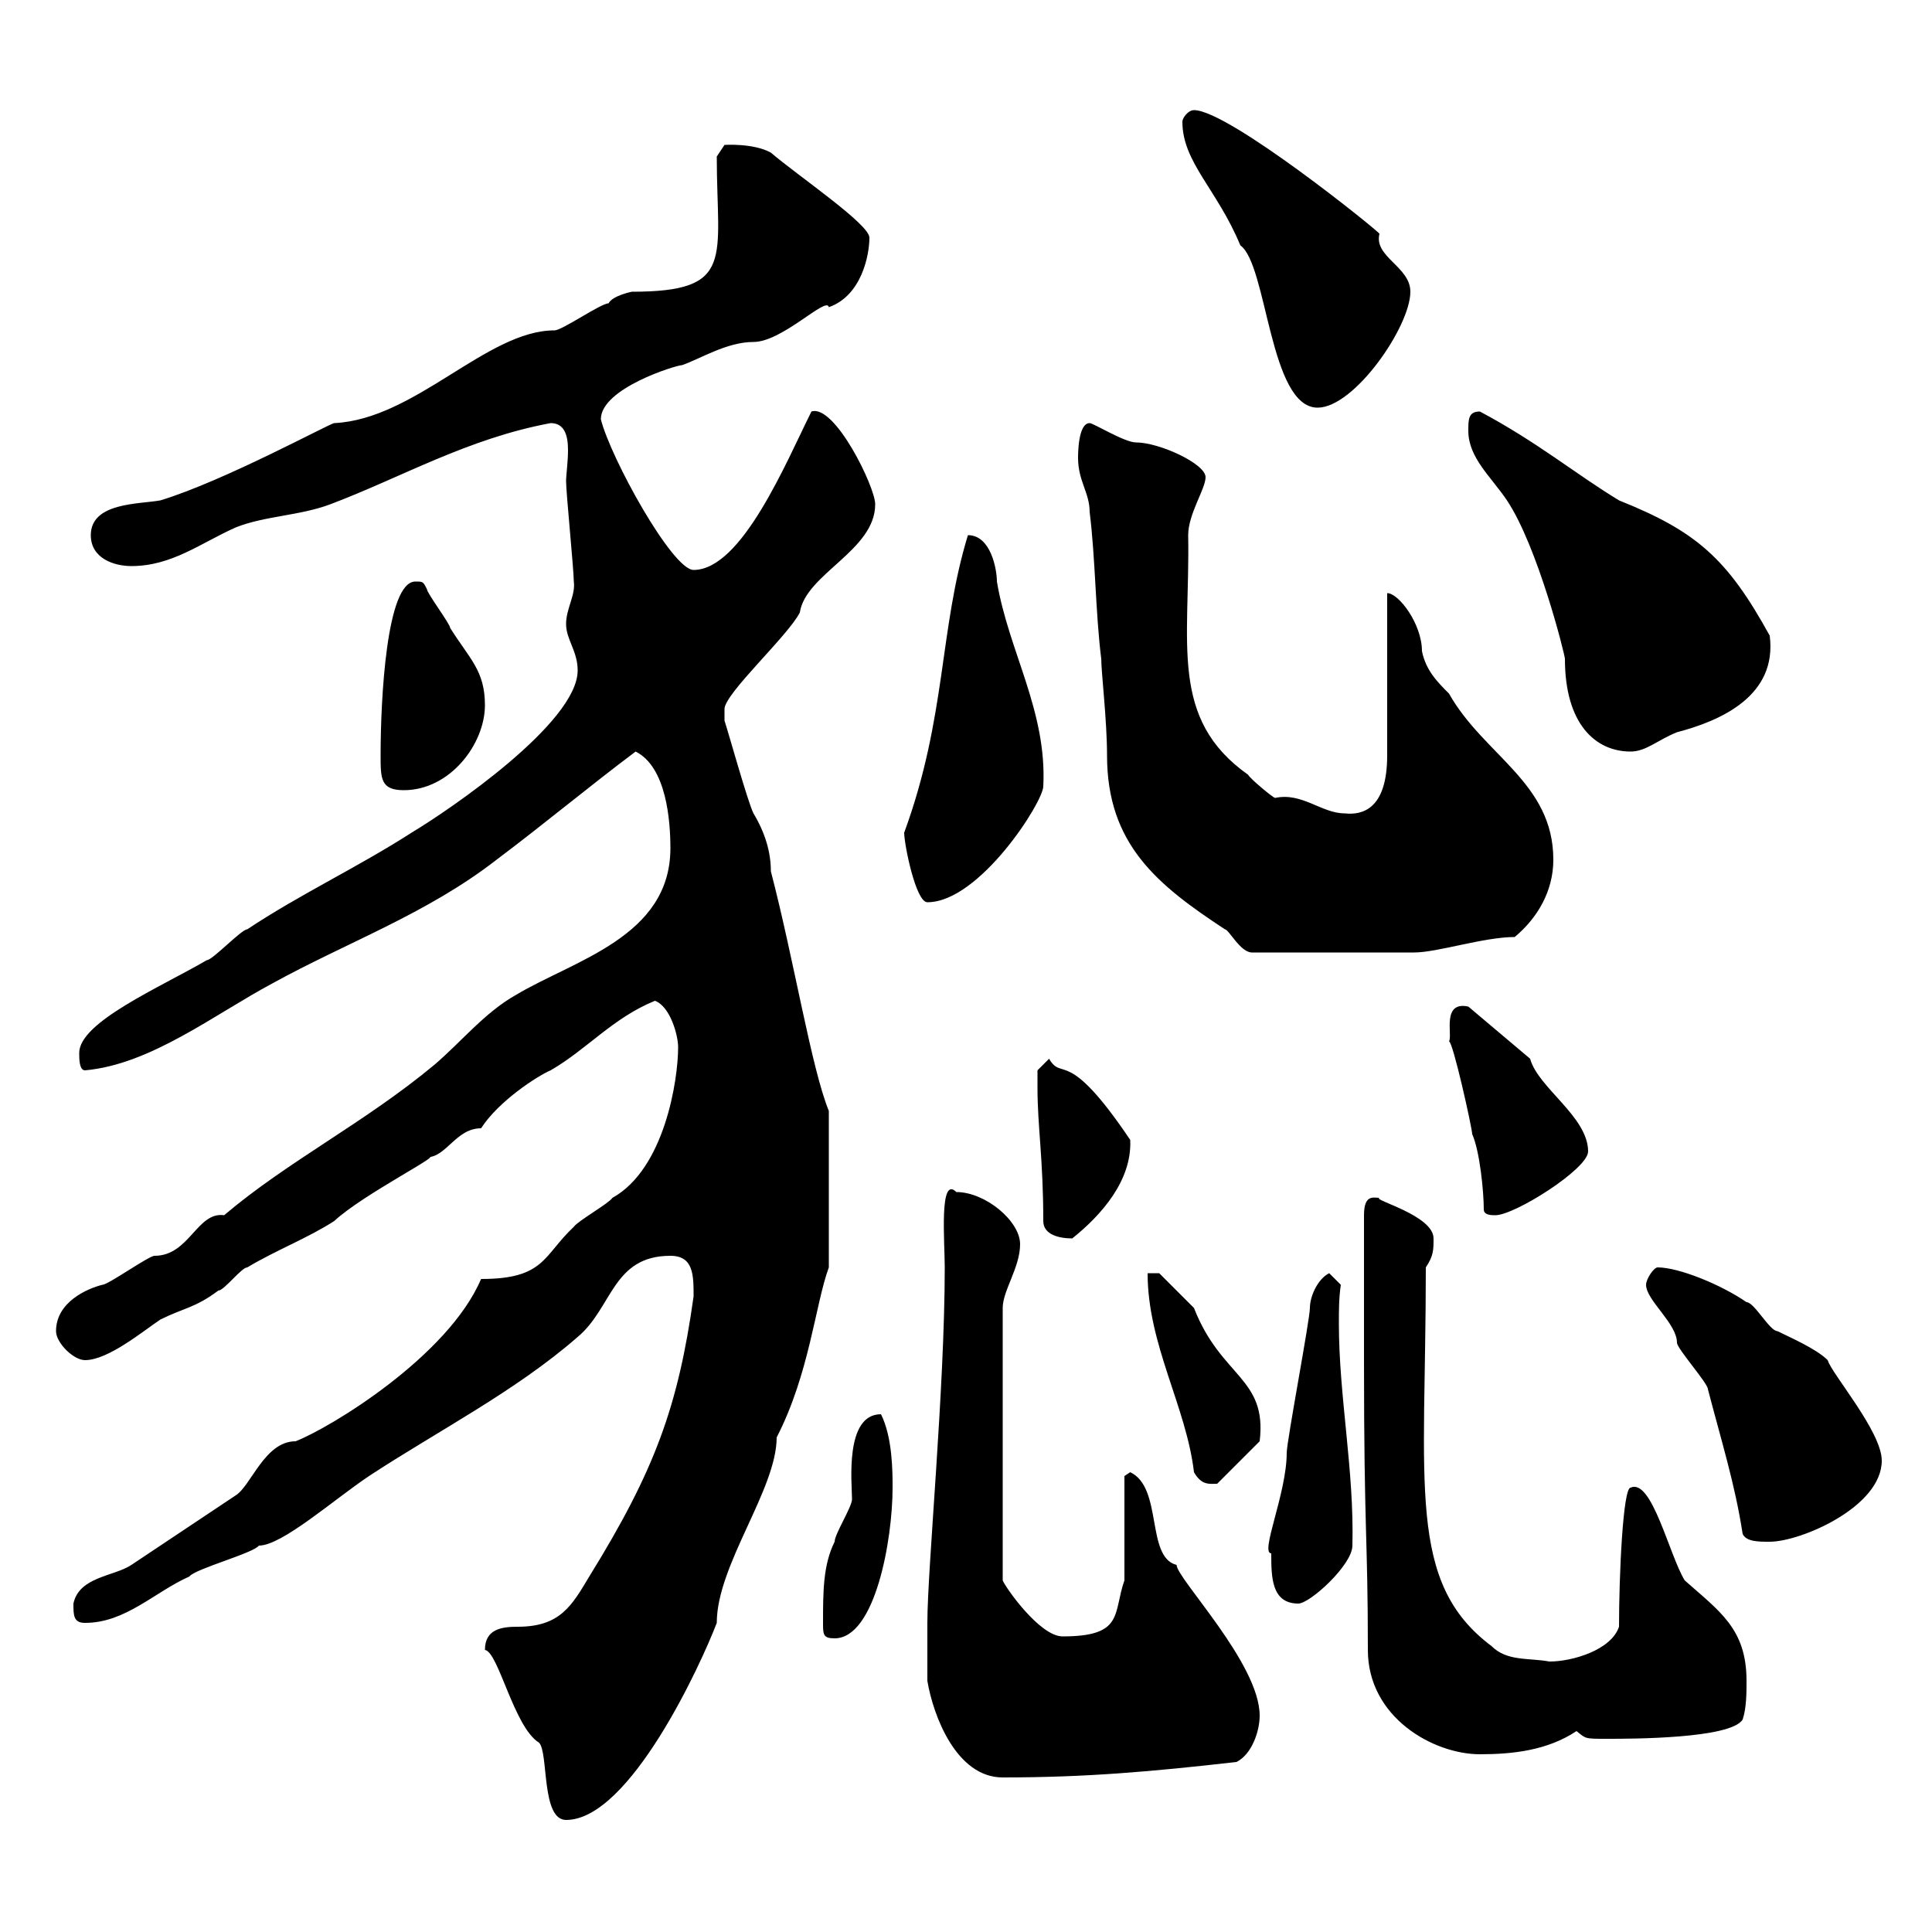 <svg xmlns="http://www.w3.org/2000/svg" xmlns:xlink="http://www.w3.org/1999/xlink" width="300" height="300"><path d="M75.30 256.20C77.40 256.50 79.80 268.20 83.70 270.60C85.20 272.10 84 282.60 87.90 282.60C97.80 282.60 108.90 258.30 111.30 252C111.30 243 120.60 231.30 120.60 223.20C125.70 213.30 126.60 202.50 128.70 196.80L128.70 172.50C126 165.90 123.30 149.10 119.70 135.30C119.70 132.30 118.80 129.30 117 126.30C116.10 124.50 113.10 113.70 112.50 111.90C112.50 111.90 112.50 111.30 112.50 110.10C112.50 107.70 122.40 98.70 124.20 95.10C125.10 89.10 135.90 85.50 135.90 78.30C135.90 75.60 129.60 62.70 126 63.90C122.10 71.70 115.20 88.50 107.70 88.50C104.40 88.50 94.80 71.10 93.30 65.10C93.30 60.30 105 56.70 105.90 56.70C108.60 55.80 112.80 53.10 117 53.10C121.50 53.10 128.40 45.90 128.70 47.70C133.80 45.90 135 39.60 135 36.90C135 34.80 123.90 27.30 119.70 23.70C117 22.20 112.50 22.50 112.50 22.50L111.30 24.30C111.30 40.20 114.30 45.30 98.10 45.30C98.10 45.30 95.10 45.90 94.50 47.10C93.30 47.10 87.30 51.30 86.10 51.30C75.60 51.30 64.50 65.10 51.90 65.70C51.30 65.70 34.80 74.70 24.90 77.70C21.60 78.30 14.10 78 14.10 83.10C14.10 86.70 17.70 87.90 20.40 87.90C26.70 87.90 31.20 84.30 36.60 81.90C41.10 80.10 46.50 80.10 51.30 78.30C62.40 74.10 72.60 68.10 85.50 65.70C87.60 65.70 88.20 67.50 88.20 69.90C88.20 71.70 87.90 73.80 87.90 74.70C87.90 76.50 89.10 88.50 89.10 90.30C89.40 92.40 87.90 94.50 87.90 96.90C87.90 99.30 89.70 101.10 89.70 104.10C89.70 112.20 69.90 125.70 63.90 129.30C55.50 134.70 46.50 138.90 38.40 144.30C37.50 144.30 33 149.10 32.10 149.10C24.90 153.30 12.30 158.70 12.30 163.50C12.30 164.40 12.30 166.20 13.20 166.20C23.40 165.30 33.30 157.50 42.30 152.70C53.70 146.40 66.30 141.90 77.10 133.50C84.30 128.10 91.50 122.10 98.70 116.70C103.50 119.10 104.10 127.50 104.10 131.70C104.10 145.50 89.10 149.10 80.10 154.50C75.30 157.20 71.70 161.70 67.50 165.30C56.70 174.30 44.70 180.30 34.80 188.70C30.60 188.10 29.40 195 24 195C23.10 195 16.80 199.50 15.90 199.50C13.50 200.10 8.70 202.20 8.70 206.70C8.70 208.50 11.40 211.20 13.20 211.20C16.80 211.20 22.20 206.70 24.90 204.90C28.50 203.10 30.30 203.10 33.90 200.40C34.80 200.40 37.50 196.80 38.40 196.80C42.90 194.10 47.70 192.30 51.90 189.60C56.40 185.40 69.60 178.80 66.30 179.70C69.30 179.70 70.80 175.20 74.70 175.20C77.40 171 83.40 167.10 85.50 166.20C91.20 162.90 95.10 158.10 101.70 155.40C104.10 156.30 105.30 160.80 105.30 162.60C105.30 167.70 103.20 181.50 95.10 186C94.50 186.90 89.70 189.60 89.10 190.50C84.30 195 84.60 198.60 74.70 198.60C69.60 210.60 51.30 221.70 45.90 223.80C41.10 223.80 39 230.70 36.60 232.20C31.20 235.80 25.80 239.40 20.40 243C17.70 244.80 12.30 244.80 11.40 249C11.40 250.80 11.40 252 13.20 252C19.50 252 24 247.20 29.40 244.80C30.30 243.60 39.30 241.20 40.20 240C43.80 240 51.90 232.80 57.30 229.20C67.80 222.30 80.10 216 89.70 207.60C95.10 203.10 95.10 195 104.10 195C107.70 195 107.70 198 107.70 201.30C105.30 218.40 101.70 228.30 91.50 244.80C88.80 249.30 87 252.60 80.40 252.60C78 252.60 75.30 252.90 75.30 256.20ZM144 261C144.90 266.40 148.50 276 155.70 276C168.60 276 178.80 275.10 192 273.60C194.40 272.40 195.60 268.80 195.60 266.40C195.60 258.30 182.70 245.10 182.70 243C177.90 241.80 180.60 231 175.50 228.60L174.60 229.20L174.60 245.40C172.80 250.50 174.60 254.10 165 254.10C161.40 254.10 156 246.30 155.70 245.40L155.70 203.10C155.70 200.40 158.40 196.80 158.40 193.20C158.40 189.60 153 185.10 148.50 185.10C145.80 182.40 146.70 192.90 146.70 196.80C146.70 215.70 144 243.60 144 252C144 253.80 144 259.80 144 261ZM211.80 211.20C211.80 238.20 212.40 238.50 212.40 256.20C212.40 266.70 222.60 272.40 229.80 272.40C234.90 272.40 240.30 271.80 244.80 268.80C246.30 270 246 270 249.60 270C253.20 270 268.80 270 270.60 267C271.20 265.20 271.20 262.80 271.20 261C271.20 252.90 267 250.20 261.60 245.40C259.20 241.50 256.50 229.50 253.20 231C252 231 251.40 244.80 251.40 252.60C250.20 256.20 244.20 258 240.60 258C237.30 257.40 234 258 231.60 255.60C218.40 245.70 221.40 230.70 221.40 196.80C222.60 195 222.60 194.10 222.60 192.30C222.60 188.70 213 186.30 214.20 186C213.30 186 211.80 185.40 211.80 188.70C211.80 192.30 211.80 207.60 211.80 211.20ZM127.80 252C127.80 253.80 127.80 254.40 129.60 254.40C135.90 254.40 138.60 239.10 138.60 231C138.60 228.60 138.60 223.20 136.80 219.60C131.10 219.60 132.30 230.40 132.30 232.80C132.30 234 129.60 238.20 129.60 239.40C127.80 243 127.80 247.20 127.80 252ZM197.40 241.20C197.40 244.80 197.40 249 201.60 249C203.40 249 210 243 210 240C210.30 228.30 207.90 216.90 207.90 205.50C207.90 203.40 207.90 201.60 208.20 199.50L206.40 197.70C204.60 198.60 203.40 201.30 203.40 203.10C203.40 204.90 199.80 223.80 199.80 225.60C199.80 231.90 195.60 241.20 197.40 241.20ZM270.60 238.20C271.20 239.40 273 239.40 274.80 239.40C279.60 239.40 292.20 234 292.20 226.80C292.20 222.30 284.40 213.30 283.80 211.20C282 209.40 277.80 207.60 276 206.70C274.80 206.70 272.40 202.20 271.20 202.20C267.30 199.50 260.70 196.80 257.40 196.80C256.80 196.80 255.60 198.60 255.60 199.50C255.60 201.90 260.40 205.50 260.40 208.50C260.40 209.40 265.20 214.80 265.20 215.70C267.30 223.80 269.40 230.40 270.60 238.20ZM178.20 197.70C178.20 208.80 184.20 218.40 185.40 228.60C186.60 230.70 187.80 230.40 189 230.40L195.60 223.80C196.80 213.90 189.60 213.90 185.40 203.10C183.60 201.30 180 197.70 180 197.70ZM161.10 168.90C161.10 174.90 162 180 162 189.60C162 191.70 164.40 192.30 166.50 192.30C171 188.70 175.80 183.30 175.50 177C165.60 162.30 165 168 162.90 164.40L161.10 166.20C161.10 166.20 161.10 168 161.10 168.90ZM230.40 187.80C230.40 188.70 231.60 188.70 232.20 188.70C235.20 188.70 246.60 181.50 246.60 178.80C246.60 173.40 238.80 168.90 237.60 164.40L228 156.30C223.80 155.40 225.60 160.80 225 161.70C225.60 161.70 228.60 175.20 228.60 176.10C229.80 178.80 230.40 185.10 230.40 187.80ZM167.40 71.10C167.40 74.70 169.20 76.50 169.20 79.50C170.10 86.70 170.10 95.10 171 102.30C171 104.40 171.90 111.90 171.90 117.30C171.90 131.10 179.70 137.40 190.20 144.30C190.80 144.30 192.60 147.90 194.40 147.90L219.60 147.90C223.20 147.90 230.40 145.50 235.20 145.50C238.80 142.50 241.20 138.30 241.20 133.50C241.20 121.50 230.40 117.30 225 107.70C223.20 105.90 221.40 104.10 220.80 101.10C220.80 96.90 217.20 92.10 215.40 92.10C215.40 95.70 215.40 113.70 215.40 117.30C215.40 125.70 211.50 126.60 208.80 126.30C205.20 126.30 202.20 123 198 123.90C197.70 123.90 194.10 120.90 193.80 120.30C181.50 111.60 184.80 99.90 184.50 83.10C184.50 79.80 187.20 75.90 187.20 74.10C187.20 72 180 68.70 176.40 68.70C174.60 68.70 169.80 65.70 169.20 65.70C167.40 65.70 167.40 70.50 167.40 71.10ZM140.40 129.30C140.40 131.10 142.20 140.10 144 140.10C152.10 140.10 162 124.50 162 122.10C162.60 110.40 156.60 101.10 154.80 90.30C154.80 88.50 153.90 83.10 150.30 83.10C145.80 97.80 147 111.30 140.40 129.30ZM59.10 117.30C59.10 120.90 59.10 122.70 62.70 122.70C69.90 122.70 75.30 115.50 75.30 109.50C75.30 104.10 72.90 102.30 69.90 97.50C69.90 96.90 66.30 92.10 66.30 91.50C65.70 90.30 65.70 90.30 64.50 90.30C60 90.30 59.10 108.60 59.10 117.30ZM228 66.90C228 71.10 231.60 74.10 234 77.70C238.80 84.90 243 101.70 243 102.30C243 112.50 247.80 116.70 253.20 116.70C255.60 116.70 257.40 114.90 260.40 113.70C267.30 111.90 276 108 274.80 98.70C268.20 86.70 263.40 82.50 251.40 77.70C244.50 73.50 238.80 68.70 229.80 63.90C228 63.90 228 65.10 228 66.90ZM183.60 18.90C183.60 25.20 189 29.40 192.60 38.10C196.80 41.10 197.10 63.30 204.60 63.30C210.30 63.30 219 50.70 219 45.30C219 41.40 213.30 39.90 214.20 36.30C214.20 36 190.80 17.10 185.40 17.10C184.50 17.10 183.60 18.30 183.60 18.90Z"/></svg>